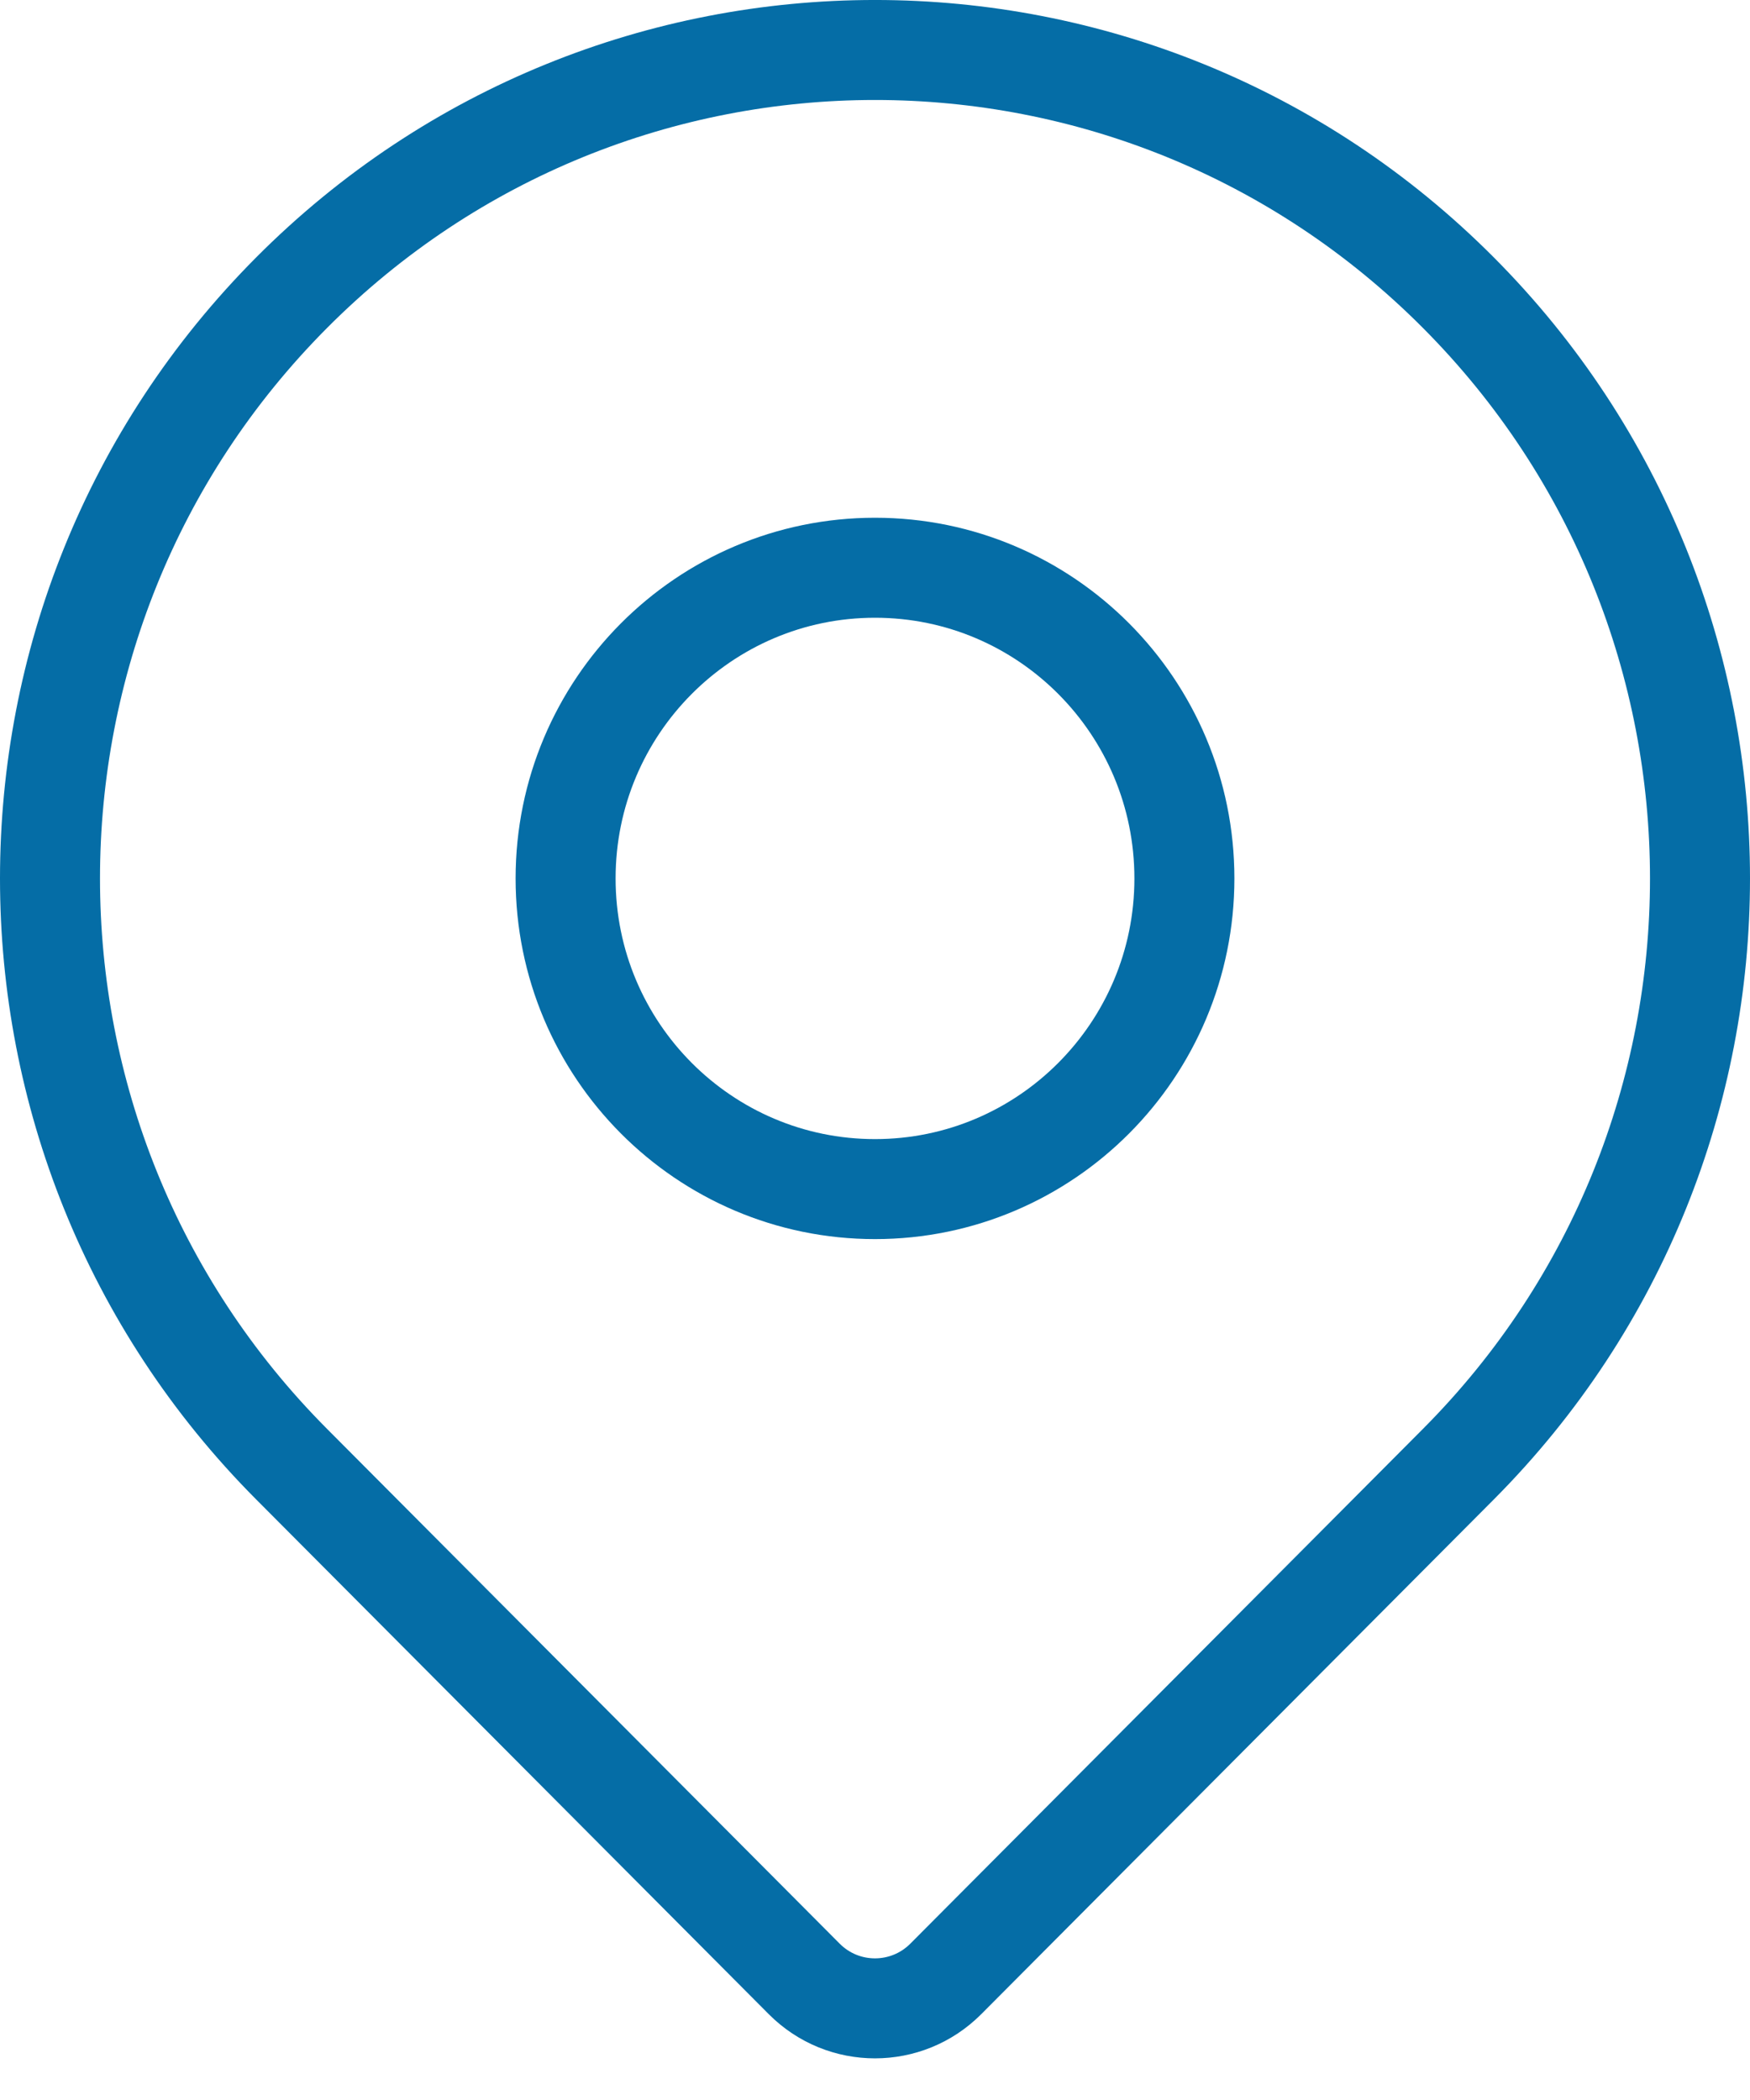 <svg xmlns="http://www.w3.org/2000/svg" width="35" height="42" viewBox="0 0 35 42" fill="none"><path d="M29.167 29.284C26.846 31.615 21.481 37.002 18.916 39.578C18.134 40.363 16.867 40.364 16.085 39.579C13.561 37.045 8.315 31.777 5.833 29.284C-0.611 22.814 -0.611 12.323 5.833 5.853C12.276 -0.618 22.724 -0.618 29.167 5.853C35.611 12.323 35.611 22.814 29.167 29.284Z" stroke="#056DA6" stroke-width="2" stroke-linecap="round" stroke-linejoin="round"></path><path d="M23.688 17.569C23.688 21 20.917 23.782 17.5 23.782C14.083 23.782 11.312 21 11.312 17.569C11.312 14.137 14.083 11.355 17.5 11.355C20.917 11.355 23.688 14.137 23.688 17.569Z" stroke="#056DA6" stroke-width="2" stroke-linecap="round" stroke-linejoin="round"></path></svg>